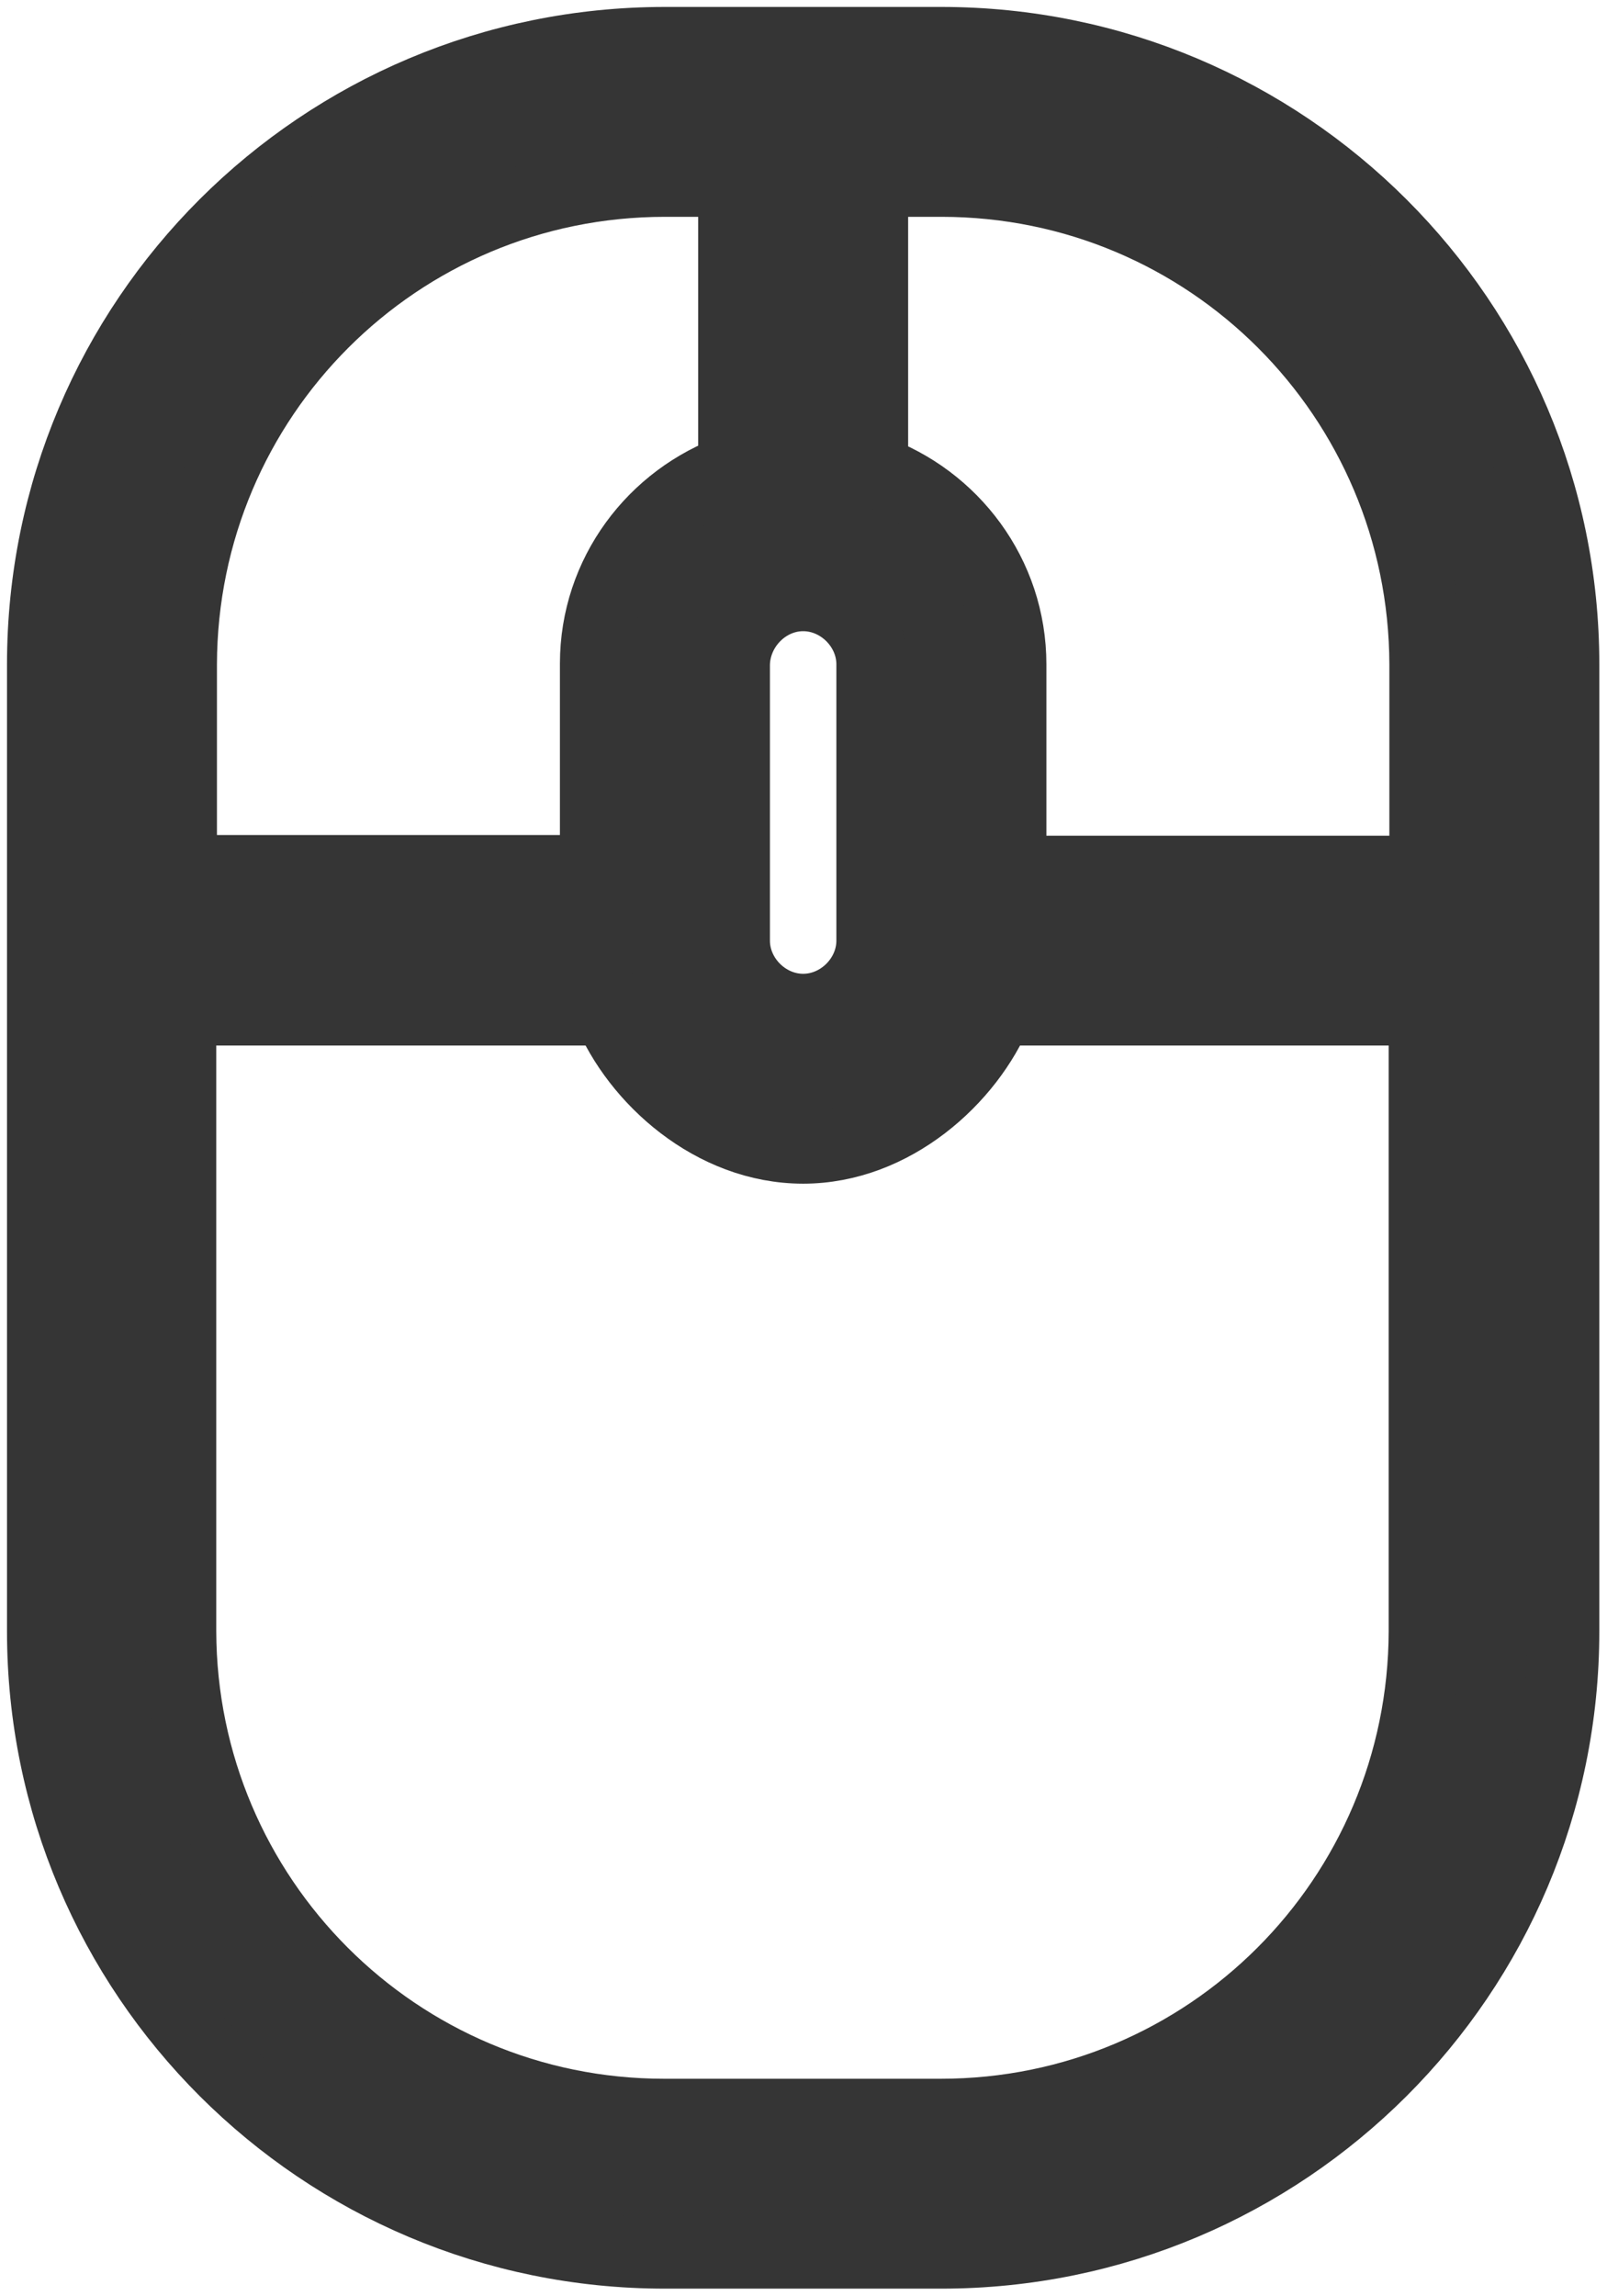 <?xml version="1.0" encoding="UTF-8"?>
<svg width="28px" height="40px" viewBox="0 0 28 40" version="1.1" xmlns="http://www.w3.org/2000/svg" xmlns:xlink="http://www.w3.org/1999/xlink">
    <!-- Generator: Sketch 57.1 (83088) - https://sketch.com -->
    <title>Group</title>
    <desc>Created with Sketch.</desc>
    <g id="Page-1" stroke="none" stroke-width="1" fill="none" fill-rule="evenodd">
        <g id="Group" fill="#353535" fill-rule="nonzero" stroke="#353535" stroke-width="1.25">
            <path d="M11.585,39.242 L16.403,39.242 C22.388,39.242 27.241,34.394 27.241,28.415 L27.241,16.385 L27.241,11.573 C27.241,5.594 22.388,0.746 16.403,0.746 L13.994,0.746 L11.585,0.746 C5.6,0.746 0.747,5.582 0.747,11.573 L0.747,16.385 L0.747,28.415 C0.747,34.394 5.6,39.242 11.585,39.242 Z M15.198,3.152 L16.403,3.152 C21.063,3.152 24.821,6.917 24.833,11.573 L24.833,15.182 L17.607,15.182 L17.607,11.573 C17.607,10.009 16.595,8.686 15.198,8.192 L15.198,3.152 Z M13.994,10.37 C14.644,10.37 15.198,10.923 15.198,11.573 L15.198,16.385 C15.198,17.035 14.644,17.588 13.994,17.588 C13.344,17.588 12.79,17.035 12.79,16.385 L12.79,11.573 C12.802,10.923 13.344,10.37 13.994,10.37 Z M3.155,11.573 C3.167,6.917 6.925,3.152 11.585,3.152 L12.79,3.152 L12.79,8.18 C11.393,8.674 10.381,9.997 10.381,11.561 L10.381,15.17 L3.155,15.17 L3.155,11.573 Z M3.155,17.588 L10.598,17.588 C11.092,18.791 12.416,19.994 13.994,19.994 C15.56,19.994 16.884,18.791 17.378,17.588 L24.821,17.588 L24.821,28.415 C24.809,33.071 21.051,36.836 16.391,36.836 L11.573,36.836 C6.913,36.836 3.155,33.059 3.143,28.415 L3.143,17.588 L3.155,17.588 Z" id="Shape"></path>
        </g>
    </g>
</svg>